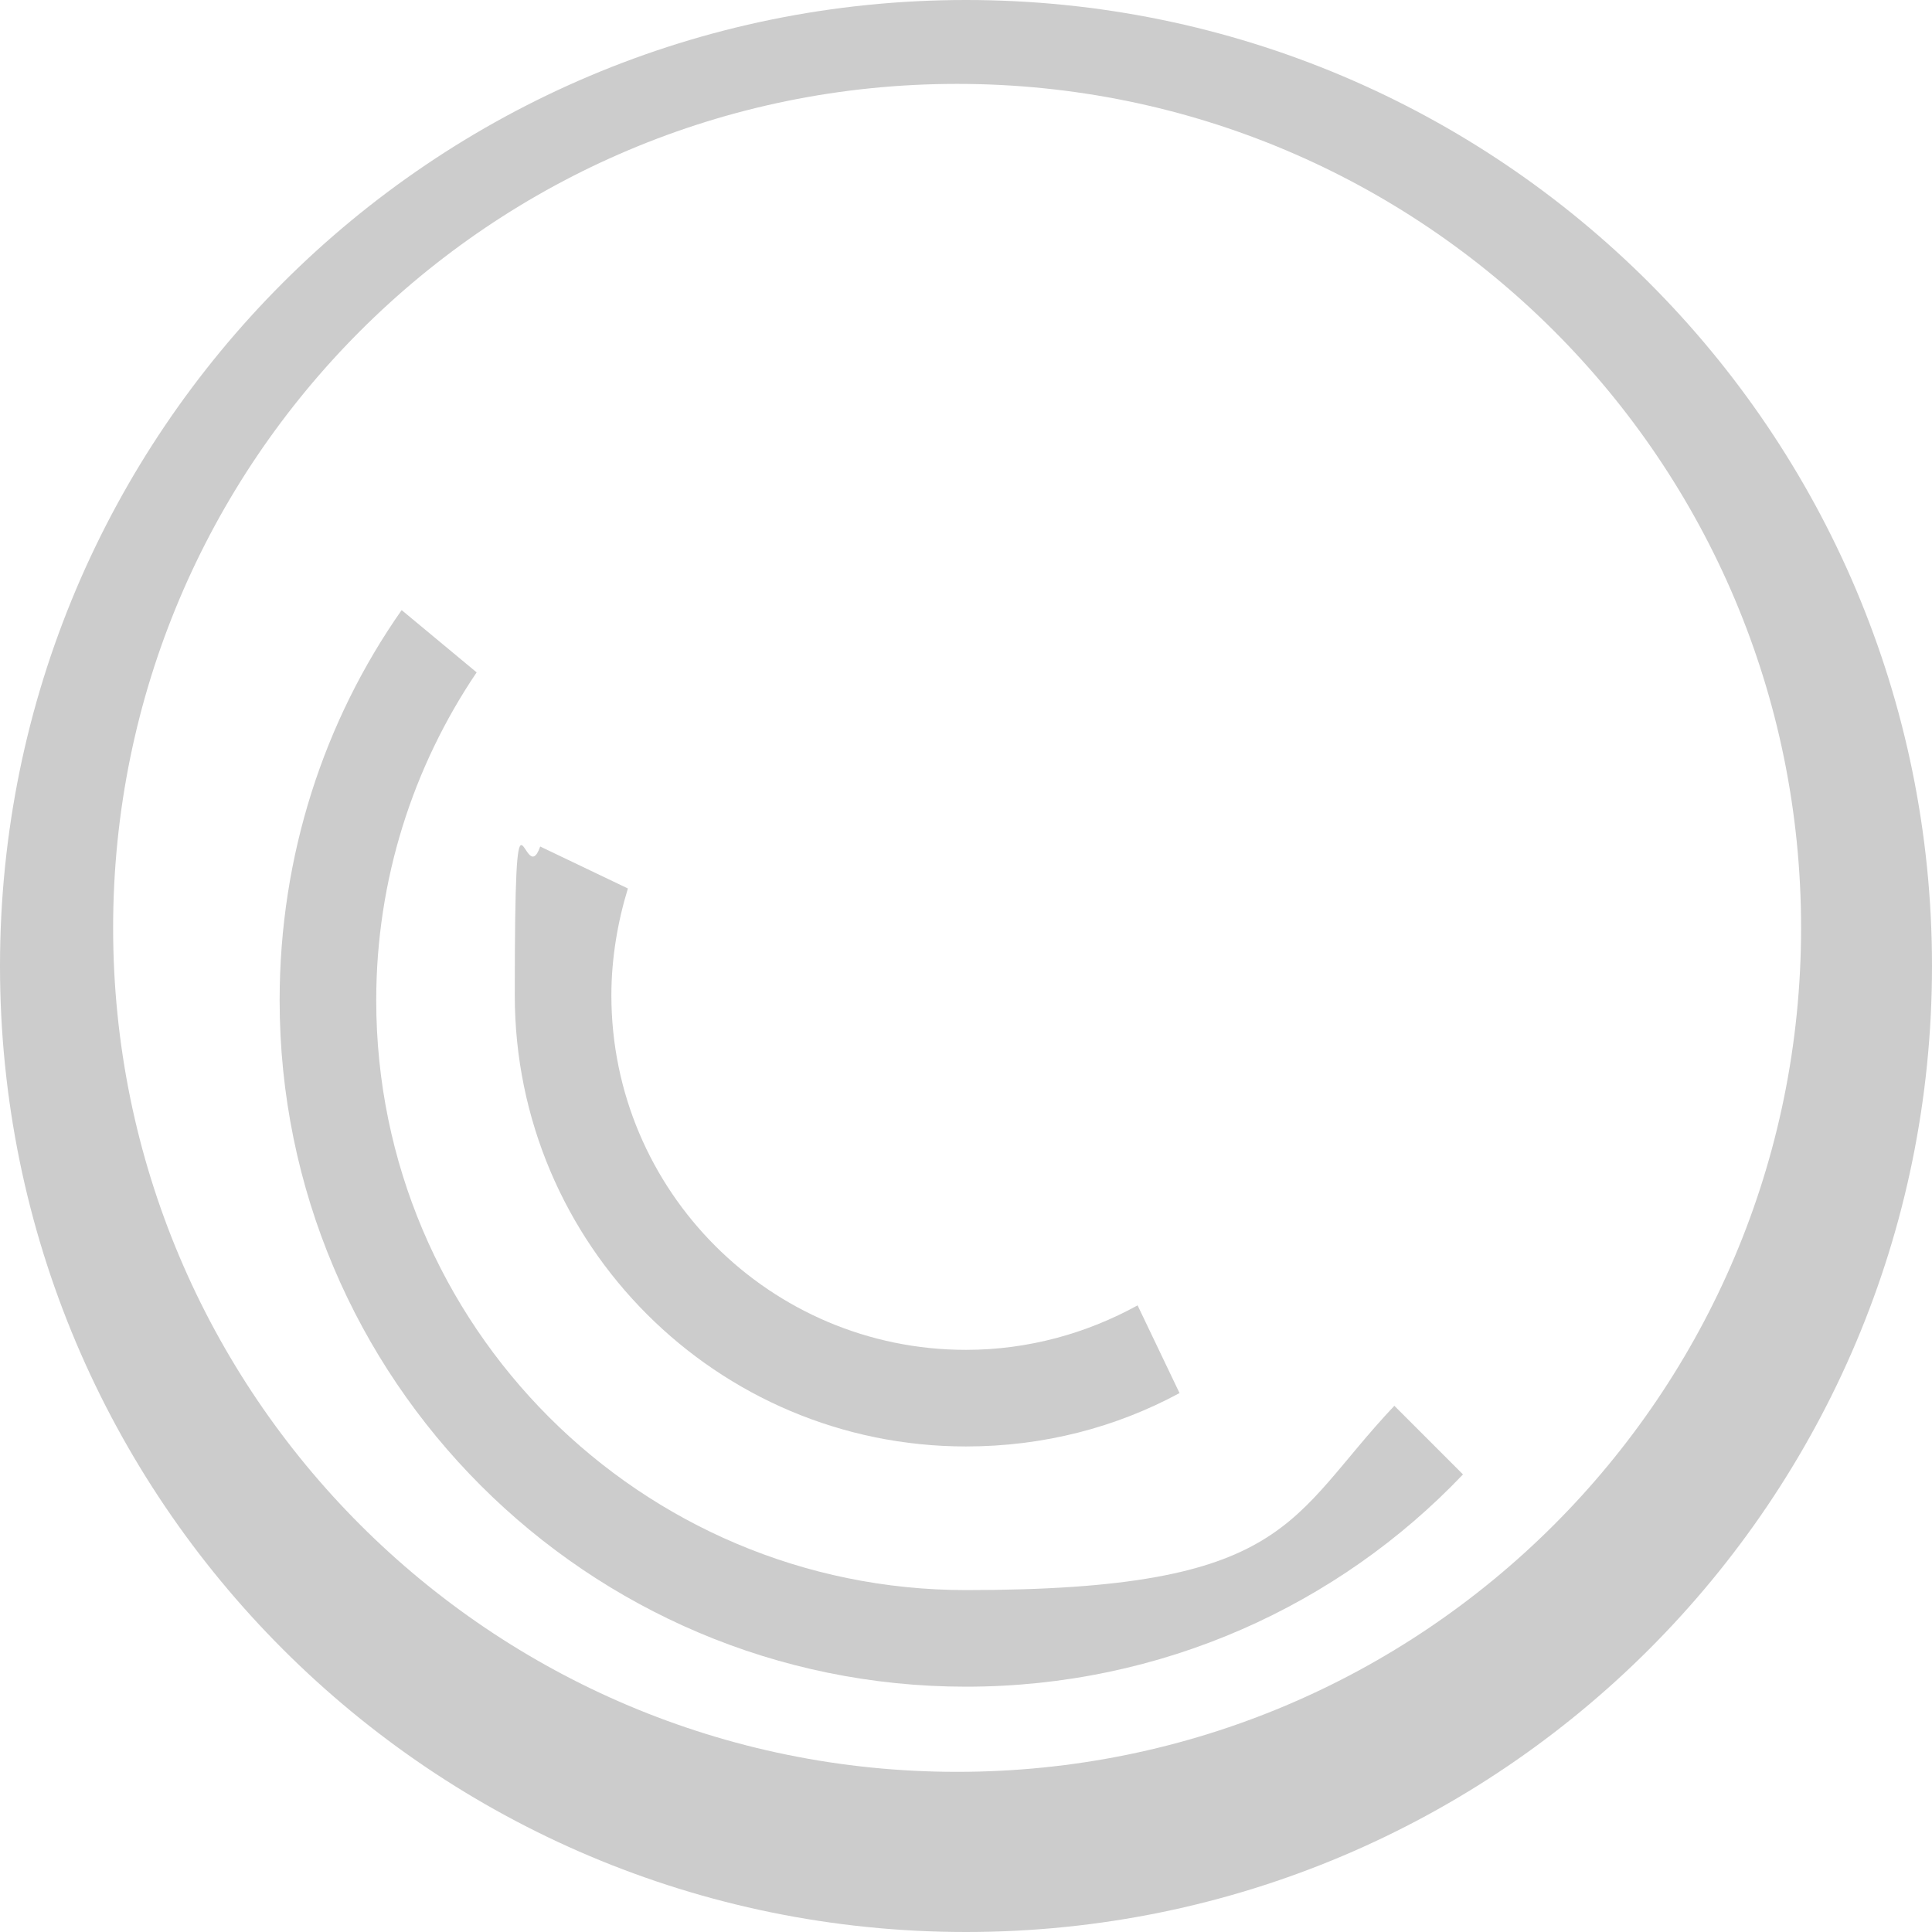 <?xml version="1.0" encoding="UTF-8"?>
<svg id="Layer_1" xmlns="http://www.w3.org/2000/svg" version="1.1" viewBox="0 0 152 152">
  <!-- Generator: Adobe Illustrator 29.6.1, SVG Export Plug-In . SVG Version: 2.1.1 Build 9)  -->
  <defs>
    <style>
      .st0 {
        fill-rule: evenodd;
      }

      .st0, .st1 {
        fill: #ccc;
      }
    </style>
  </defs>
  <path class="st1" d="M76,106.2c4.9,0,9.5-1.3,13.5-3.5l3.3,6.9c-5,2.7-10.7,4.2-16.8,4.2-19.6,0-35.5-15.9-35.5-35.5s.7-8,2-11.7l6.9,3.3c-.8,2.6-1.3,5.5-1.3,8.4,0,15.4,12.5,27.9,27.9,27.9Z"/>
  <path class="st1" d="M22,78.7c0-11.4,3.5-22,9.6-30.7l5.9,4.9c-5,7.4-7.9,16.3-7.9,25.8,0,25.6,20.8,46.4,46.4,46.4s25.3-5.6,33.7-14.5l5.4,5.4c-9.8,10.3-23.7,16.7-39.1,16.7-29.8,0-54-24.2-54-54Z"/>
  <path class="st0" d="M0,76C0,34,34,0,76,0s76,34,76,76-34,76-76,76S0,118,0,76ZM8.9,73C8.9,36.3,38.6,6.6,75.3,6.6s66.4,29.7,66.4,66.4-29.7,66.4-66.4,66.4S8.9,109.7,8.9,73Z"/>
</svg>